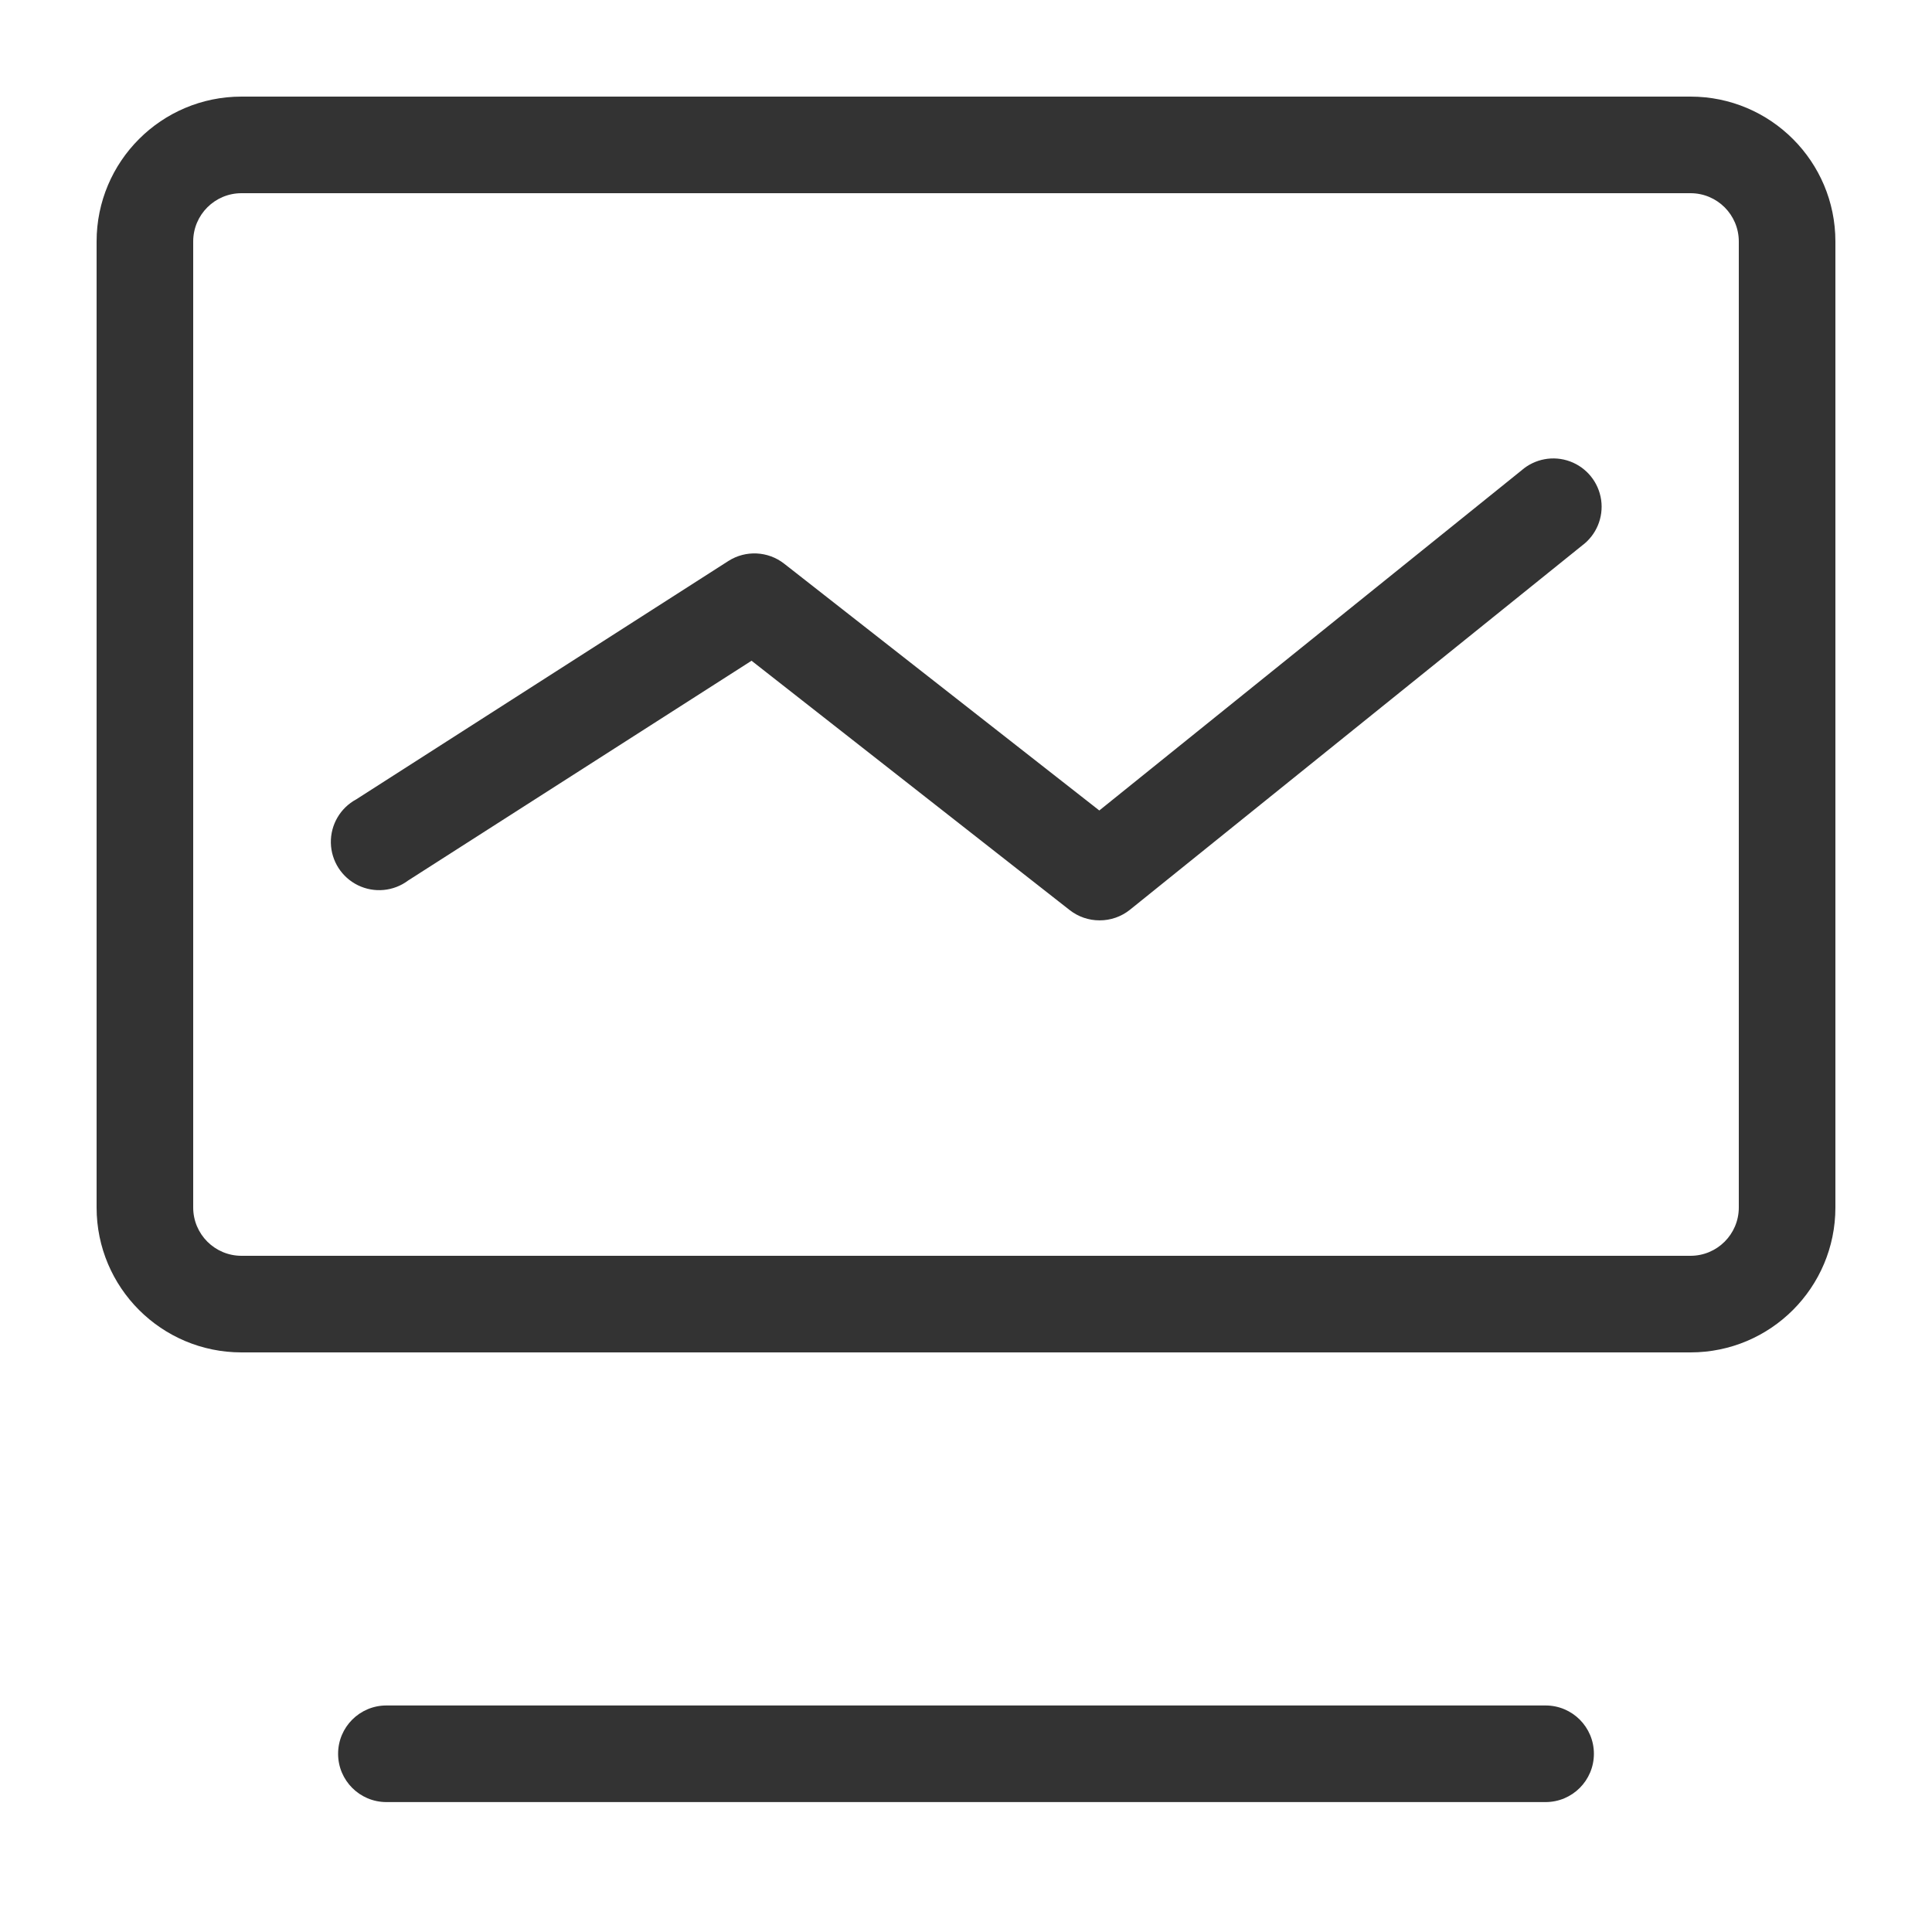 <?xml version="1.0" encoding="UTF-8"?>
<svg width="80px" height="80px" viewBox="0 0 80 80" version="1.1" xmlns="http://www.w3.org/2000/svg" xmlns:xlink="http://www.w3.org/1999/xlink">
    <!-- Generator: Sketch 64 (93537) - https://sketch.com -->
    <title>2-27</title>
    <desc>Created with Sketch.</desc>
    <g id="关于我们" stroke="none" stroke-width="1" fill="none" fill-rule="evenodd">
        <g id="40-投资产品-实物黄金02" transform="translate(-1073, -979)" fill-rule="nonzero">
            <g id="编组-13" transform="translate(0, 396)">
                <g id="pc关于我们/优势列表01备份-2" transform="translate(972, 534)">
                    <g id="22041307" transform="translate(101, 49)">
                        <rect id="2-27" x="0" y="0" width="80" height="80"></rect>
                        <path d="M70,56 L10,56 C6.686,56 4,53.314 4,50 L4,10 C4,6.686 6.686,4 10,4 L70,4 C73.314,4 76,6.686 76,10 L76,50 C76,53.314 73.314,56 70,56 Z M10,8 C8.895,8 8,8.895 8,10 L8,50 C8,51.105 8.895,52 10,52 L70,52 C71.105,52 72,51.105 72,50 L72,10 C72,8.895 71.105,8 70,8 L10,8 Z" id="形状" fill="#333333"></path>
                        <path d="M64,74.62 L16,74.62 C14.895,74.62 14,73.725 14,72.62 C14,71.515 14.895,70.62 16,70.62 L64,70.62 C65.105,70.62 66,71.515 66,72.62 C66,73.725 65.105,74.62 64,74.62 Z" id="路径" fill="#333333"></path>
                        <path d="M45.53,38.11 C45.085,38.111 44.652,37.963 44.3,37.69 L31.12,27.36 L16.9,36.46 C16.3,36.91 15.499,36.986 14.824,36.658 C14.15,36.33 13.716,35.652 13.7,34.902 C13.685,34.152 14.09,33.456 14.75,33.1 L30.16,23.23 C30.875,22.773 31.801,22.817 32.47,23.34 L45.52,33.56 L63,19.48 C63.552,18.995 64.325,18.852 65.014,19.107 C65.702,19.362 66.196,19.973 66.3,20.701 C66.403,21.428 66.1,22.153 65.51,22.59 L46.79,37.67 C46.433,37.957 45.988,38.112 45.53,38.11 Z" id="路径" fill="#333333"></path>
                    </g>
                </g>
            </g>
        </g>
    </g>
</svg>